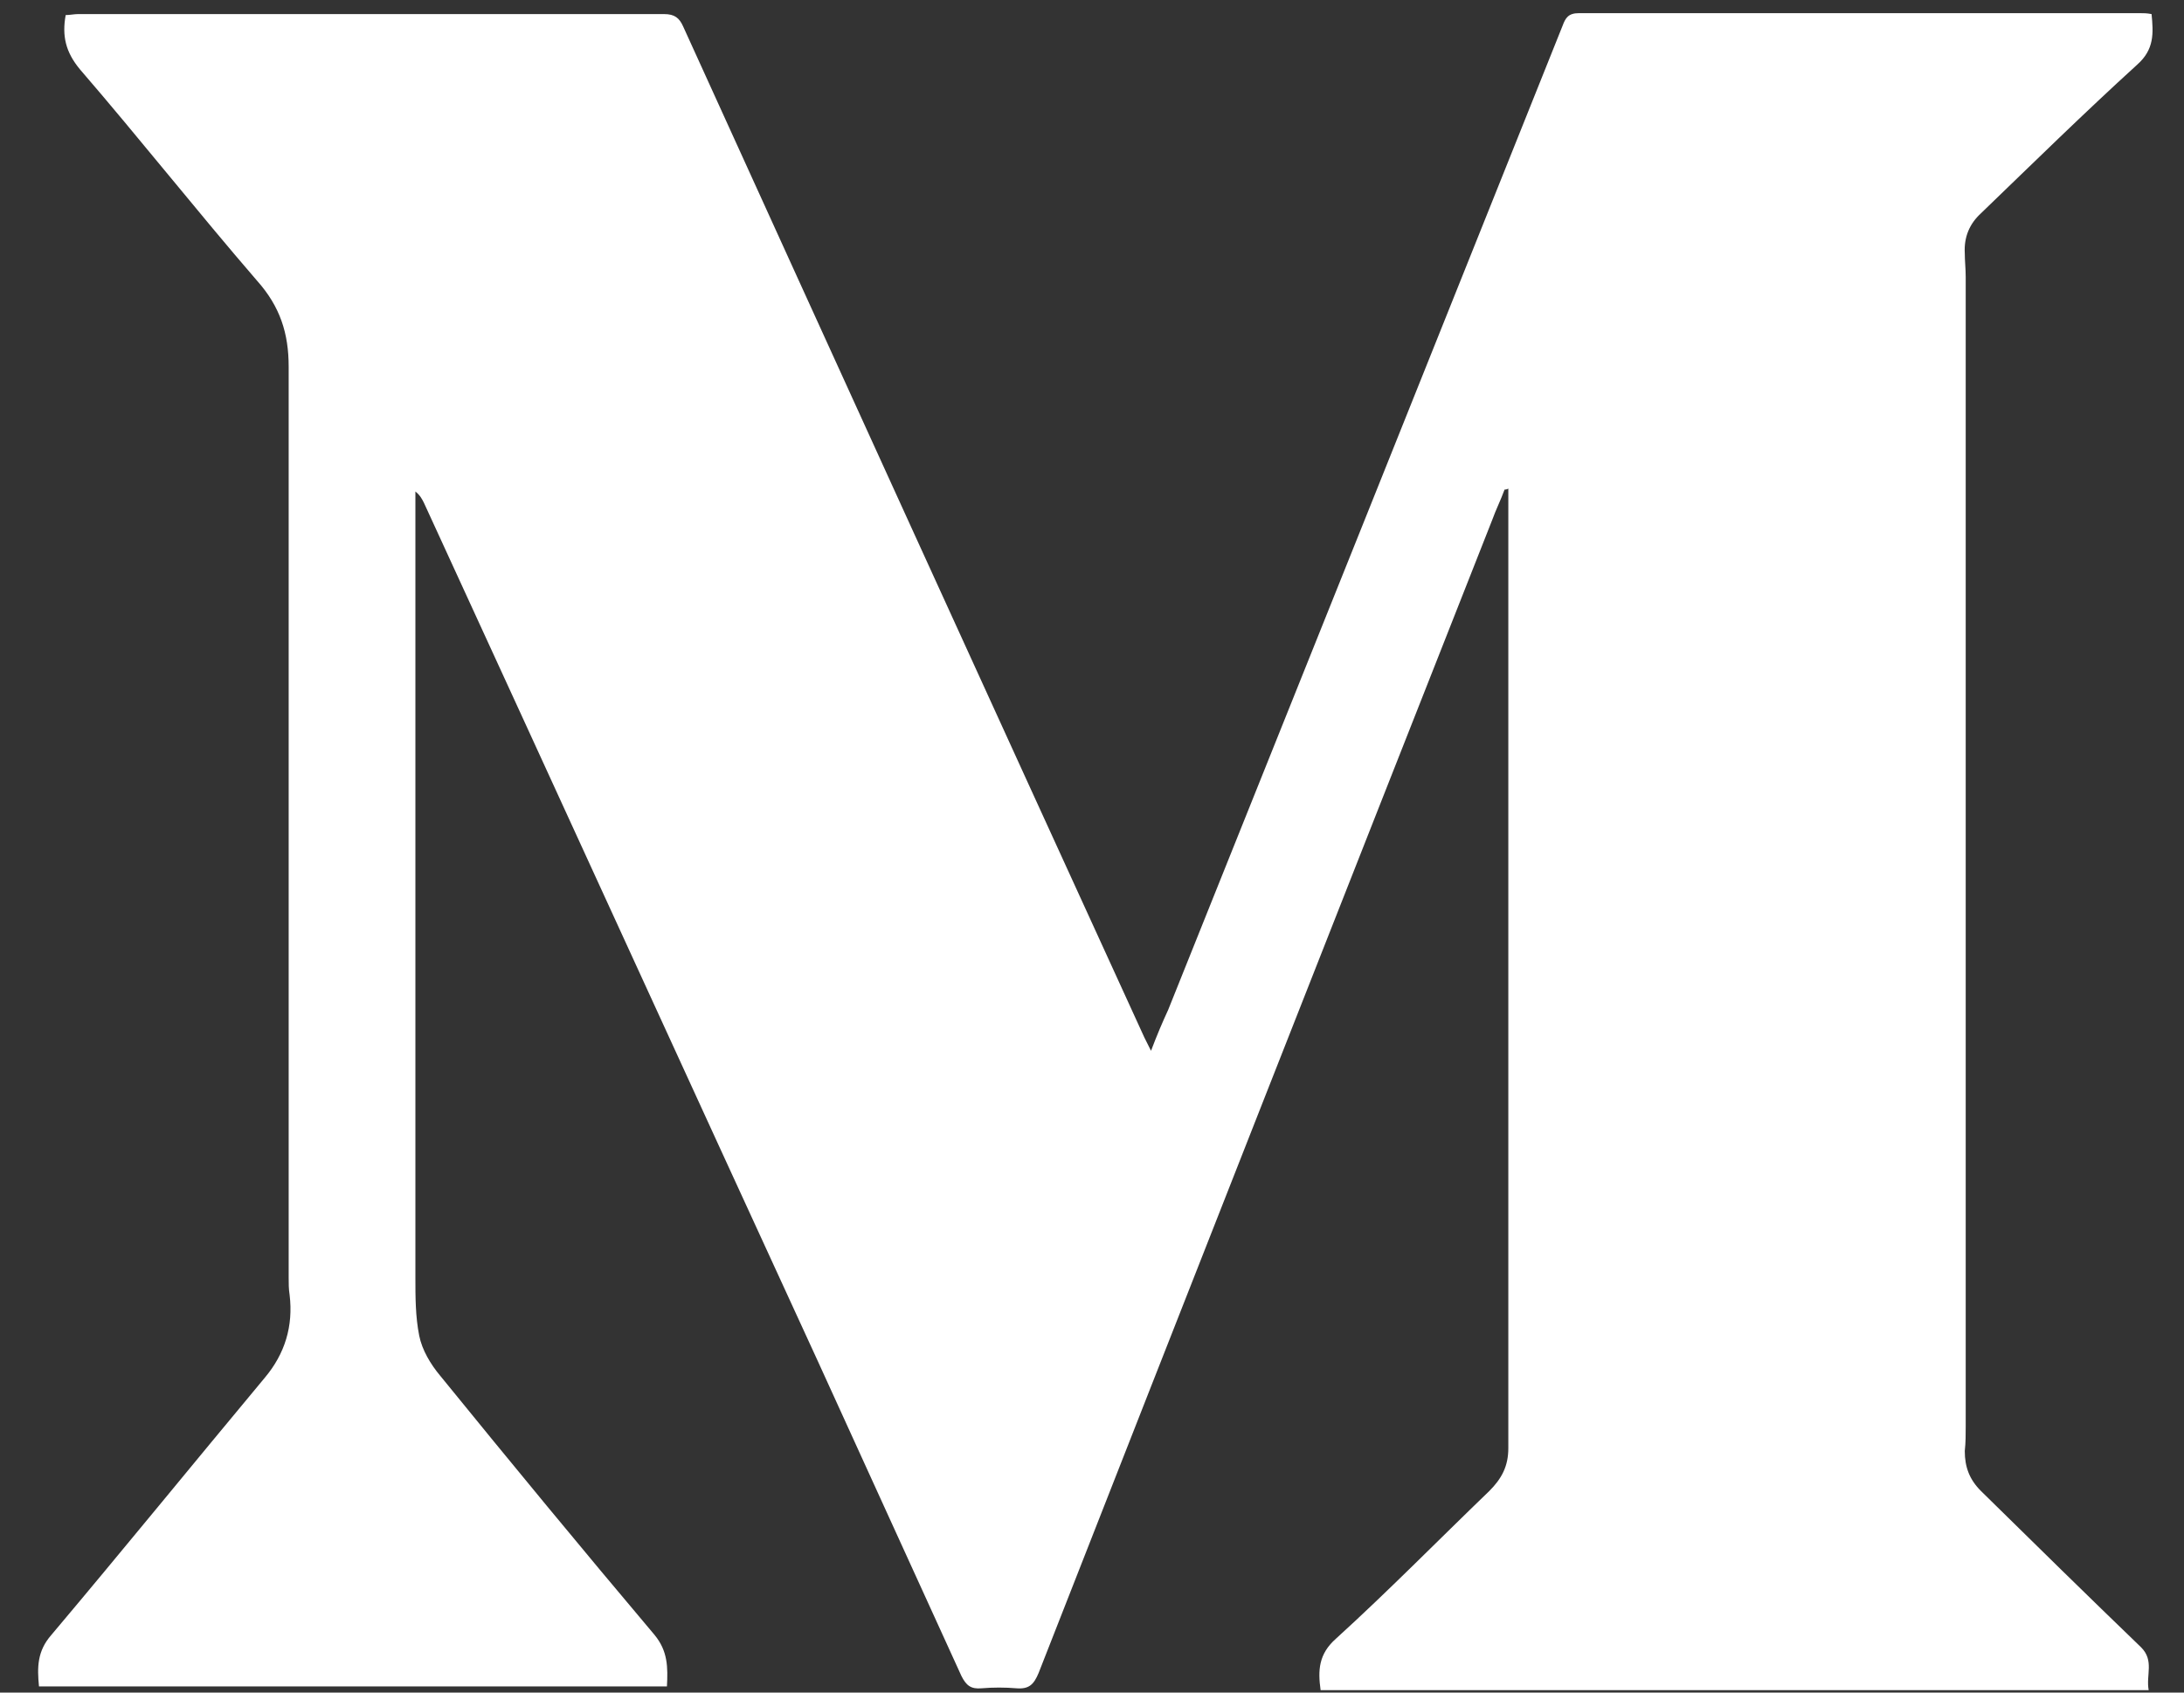 <svg width="40" height="31" viewBox="0 0 40 31" fill="none" xmlns="http://www.w3.org/2000/svg">
<rect x="0" y="0" width="40" height="31" fill="#333333" stroke="none"/>
<path d="M27.556 8.967C27.486 9.159 27.398 9.333 27.329 9.525C24.554 16.558 21.779 23.609 19.022 30.642C18.934 30.852 18.847 30.939 18.62 30.922C18.411 30.904 18.184 30.904 17.974 30.922C17.782 30.939 17.695 30.869 17.608 30.695C16.735 28.775 15.845 26.838 14.973 24.918C12.564 19.682 10.173 14.447 7.765 9.211C7.73 9.141 7.695 9.072 7.608 9.002C7.608 9.089 7.608 9.194 7.608 9.281C7.608 13.993 7.608 18.688 7.608 23.4C7.608 23.749 7.608 24.115 7.678 24.464C7.73 24.726 7.887 24.988 8.062 25.197C9.353 26.785 10.662 28.373 11.988 29.944C12.233 30.241 12.233 30.538 12.215 30.887C8.376 30.887 4.554 30.887 0.714 30.887C0.68 30.538 0.68 30.241 0.941 29.944C2.25 28.391 3.542 26.803 4.851 25.232C5.217 24.796 5.374 24.29 5.304 23.714C5.287 23.609 5.287 23.504 5.287 23.4C5.287 17.832 5.287 12.283 5.287 6.716C5.287 6.105 5.13 5.616 4.711 5.145C3.611 3.871 2.564 2.545 1.465 1.271C1.203 0.956 1.133 0.66 1.203 0.276C1.273 0.276 1.36 0.258 1.43 0.258C5.008 0.258 8.585 0.258 12.163 0.258C12.355 0.258 12.442 0.328 12.512 0.485C15.322 6.663 18.131 12.824 20.959 19.002C20.994 19.072 21.029 19.141 21.081 19.246C21.186 18.967 21.29 18.723 21.395 18.496C23.803 12.492 26.212 6.489 28.62 0.468C28.672 0.328 28.725 0.241 28.917 0.241C32.337 0.241 35.776 0.241 39.196 0.241C39.266 0.241 39.318 0.241 39.406 0.258C39.44 0.607 39.458 0.904 39.144 1.183C38.166 2.073 37.224 2.998 36.282 3.906C36.072 4.098 35.968 4.342 35.985 4.639C35.985 4.778 36.002 4.918 36.002 5.075C36.002 12.091 36.002 19.107 36.002 26.122C36.002 26.279 36.002 26.419 35.985 26.576C35.985 26.873 36.072 27.099 36.282 27.309C37.259 28.269 38.236 29.229 39.214 30.171C39.458 30.415 39.301 30.677 39.353 30.956C34.275 30.956 29.231 30.956 24.187 30.956C24.135 30.59 24.152 30.293 24.467 30.014C25.427 29.141 26.334 28.216 27.276 27.309C27.503 27.082 27.625 26.855 27.625 26.524C27.625 20.695 27.625 14.848 27.625 9.019C27.625 9.002 27.625 8.967 27.625 8.949C27.59 8.967 27.573 8.967 27.556 8.967Z" fill="white"/>
</svg>
